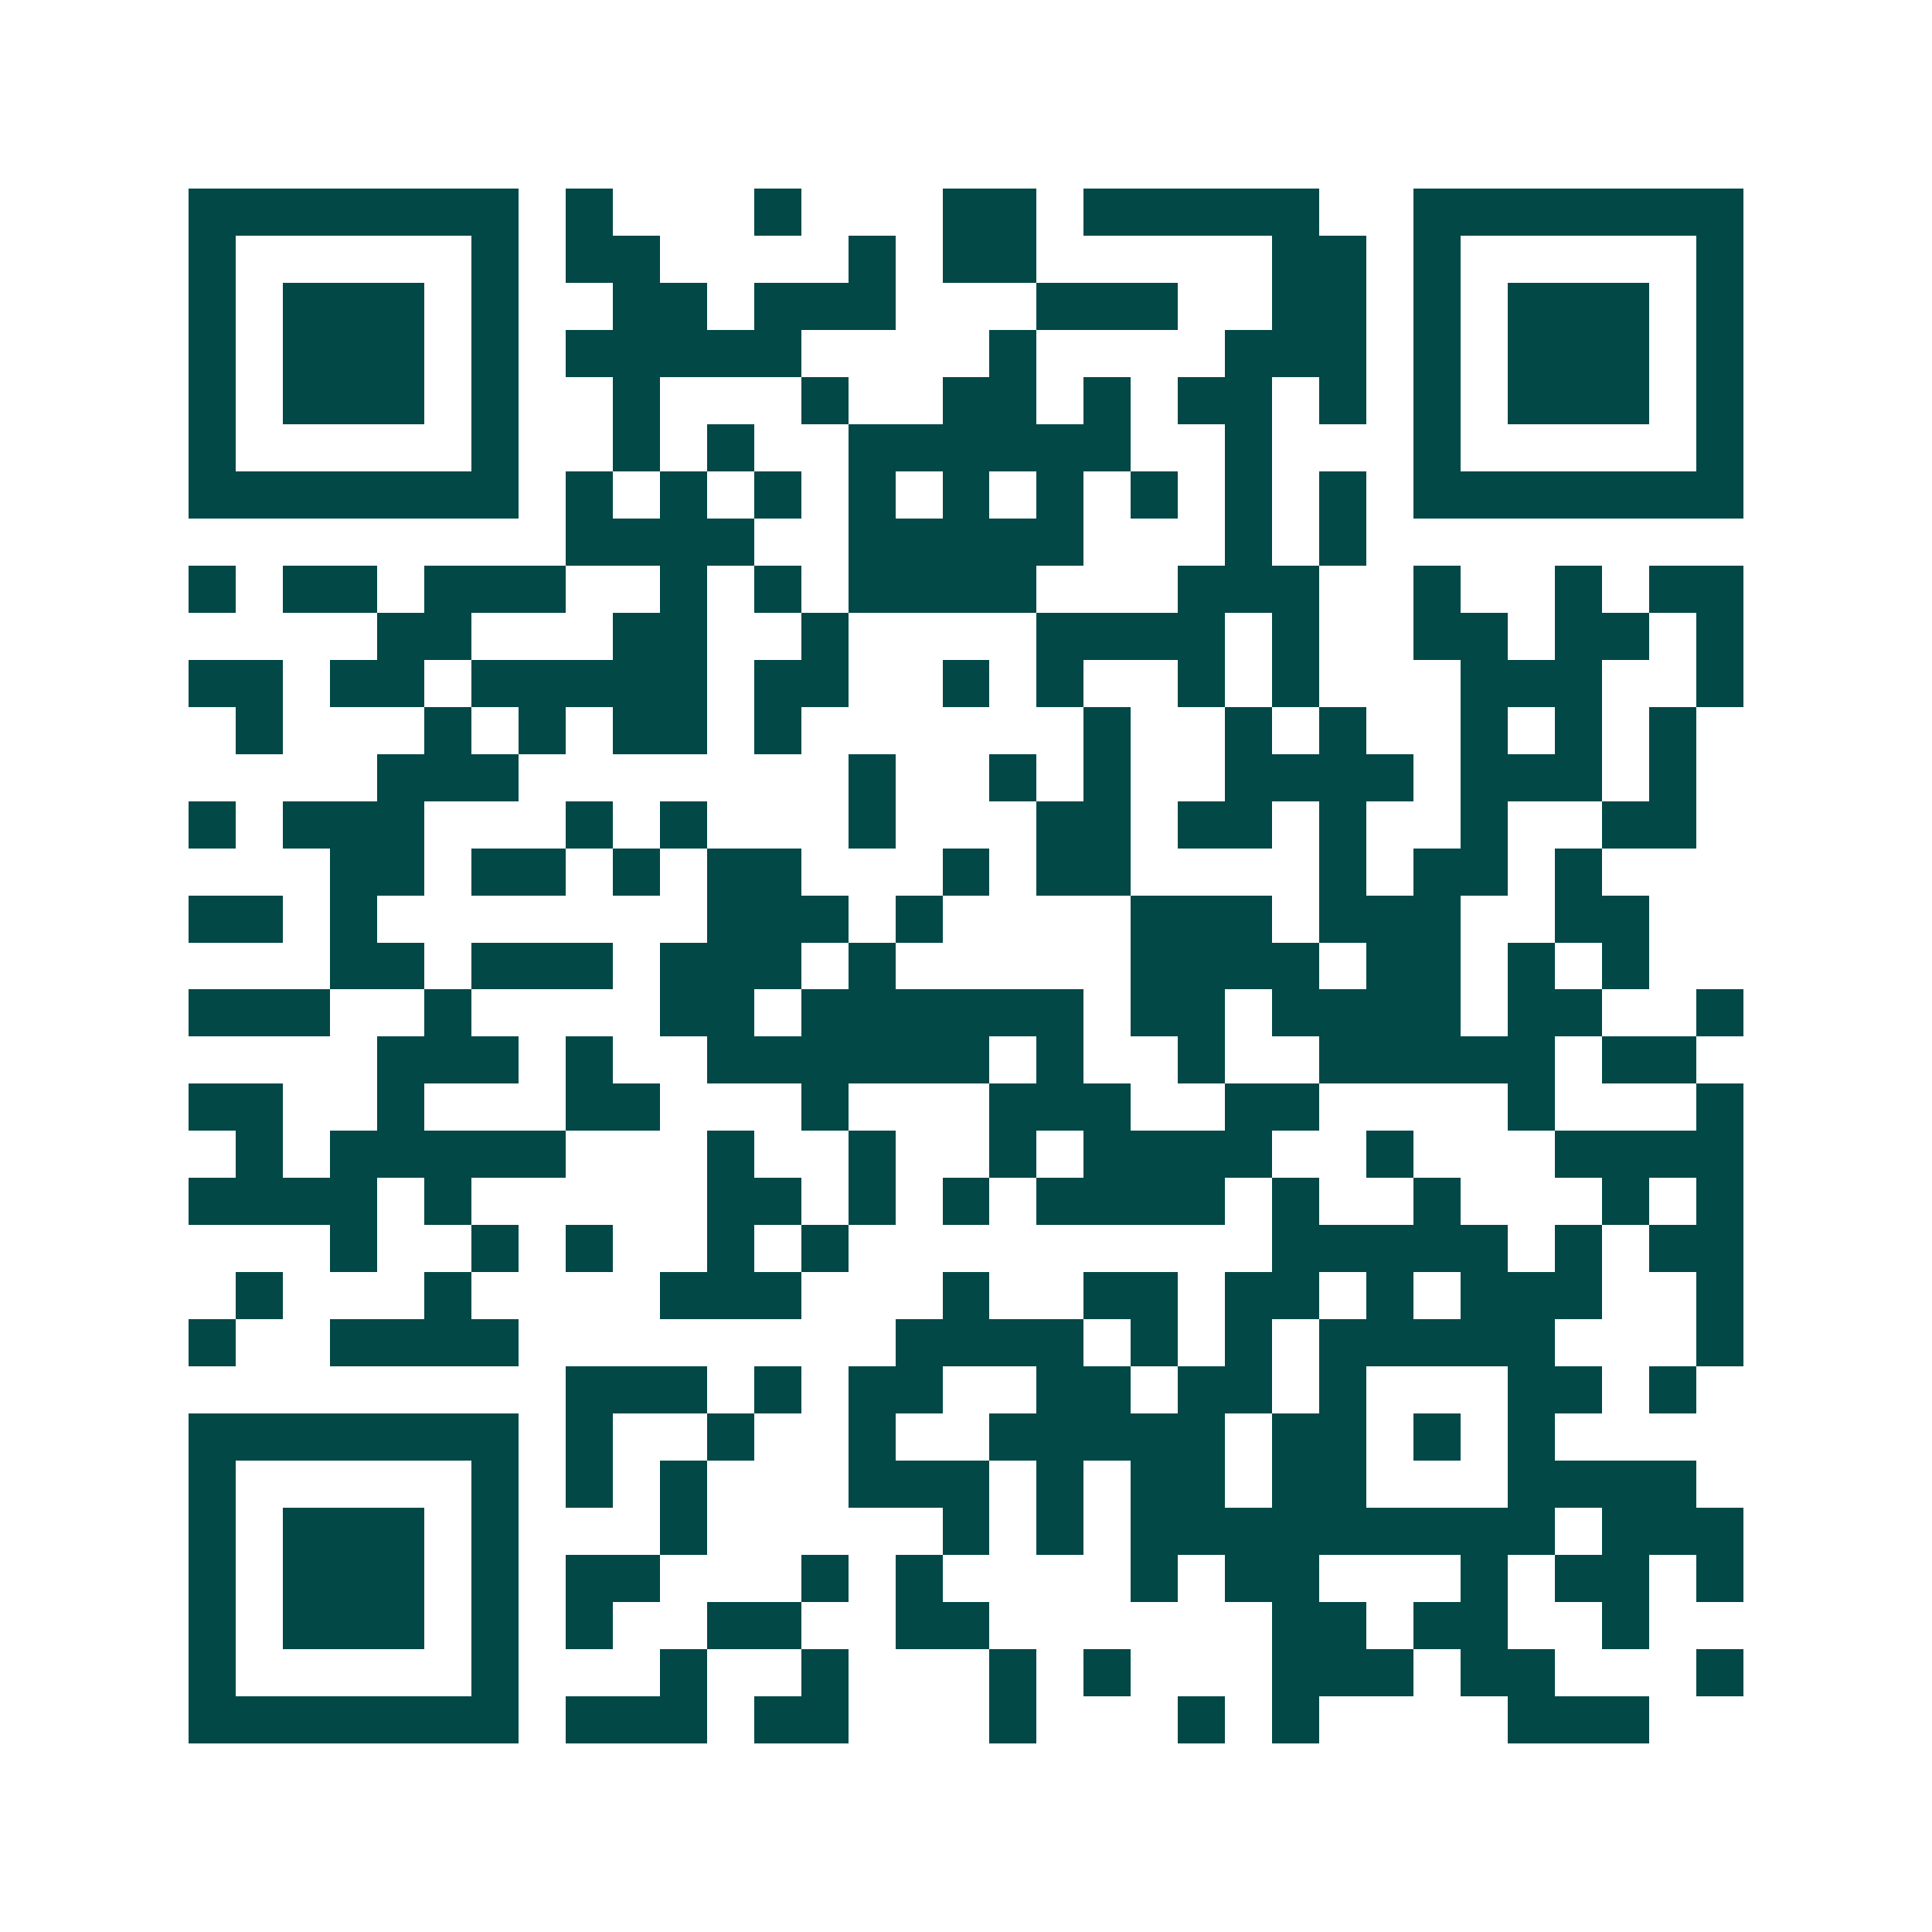 <svg xmlns="http://www.w3.org/2000/svg" width="200" height="200" viewBox="0 0 41 41" shape-rendering="crispEdges"><path fill="#ffffff" d="M0 0h41v41H0z"/><path stroke="#014847" d="M4 4.5h7m1 0h1m3 0h1m3 0h2m1 0h5m2 0h7M4 5.5h1m5 0h1m1 0h2m4 0h1m1 0h2m5 0h2m1 0h1m5 0h1M4 6.5h1m1 0h3m1 0h1m2 0h2m1 0h3m3 0h3m2 0h2m1 0h1m1 0h3m1 0h1M4 7.5h1m1 0h3m1 0h1m1 0h5m4 0h1m4 0h3m1 0h1m1 0h3m1 0h1M4 8.5h1m1 0h3m1 0h1m2 0h1m3 0h1m2 0h2m1 0h1m1 0h2m1 0h1m1 0h1m1 0h3m1 0h1M4 9.5h1m5 0h1m2 0h1m1 0h1m2 0h6m2 0h1m3 0h1m5 0h1M4 10.5h7m1 0h1m1 0h1m1 0h1m1 0h1m1 0h1m1 0h1m1 0h1m1 0h1m1 0h1m1 0h7M12 11.5h4m2 0h5m3 0h1m1 0h1M4 12.5h1m1 0h2m1 0h3m2 0h1m1 0h1m1 0h4m3 0h3m2 0h1m2 0h1m1 0h2M8 13.5h2m3 0h2m2 0h1m4 0h4m1 0h1m2 0h2m1 0h2m1 0h1M4 14.5h2m1 0h2m1 0h5m1 0h2m2 0h1m1 0h1m2 0h1m1 0h1m3 0h3m2 0h1M5 15.5h1m3 0h1m1 0h1m1 0h2m1 0h1m6 0h1m2 0h1m1 0h1m2 0h1m1 0h1m1 0h1M8 16.5h3m7 0h1m2 0h1m1 0h1m2 0h4m1 0h3m1 0h1M4 17.5h1m1 0h3m3 0h1m1 0h1m3 0h1m3 0h2m1 0h2m1 0h1m2 0h1m2 0h2M7 18.5h2m1 0h2m1 0h1m1 0h2m3 0h1m1 0h2m4 0h1m1 0h2m1 0h1M4 19.5h2m1 0h1m7 0h3m1 0h1m4 0h3m1 0h3m2 0h2M7 20.5h2m1 0h3m1 0h3m1 0h1m5 0h4m1 0h2m1 0h1m1 0h1M4 21.5h3m2 0h1m4 0h2m1 0h6m1 0h2m1 0h4m1 0h2m2 0h1M8 22.5h3m1 0h1m2 0h6m1 0h1m2 0h1m2 0h5m1 0h2M4 23.5h2m2 0h1m3 0h2m3 0h1m3 0h3m2 0h2m4 0h1m3 0h1M5 24.5h1m1 0h5m3 0h1m2 0h1m2 0h1m1 0h4m2 0h1m3 0h4M4 25.5h4m1 0h1m5 0h2m1 0h1m1 0h1m1 0h4m1 0h1m2 0h1m3 0h1m1 0h1M7 26.5h1m2 0h1m1 0h1m2 0h1m1 0h1m9 0h5m1 0h1m1 0h2M5 27.5h1m3 0h1m4 0h3m3 0h1m2 0h2m1 0h2m1 0h1m1 0h3m2 0h1M4 28.5h1m2 0h4m8 0h4m1 0h1m1 0h1m1 0h5m3 0h1M12 29.5h3m1 0h1m1 0h2m2 0h2m1 0h2m1 0h1m3 0h2m1 0h1M4 30.5h7m1 0h1m2 0h1m2 0h1m2 0h5m1 0h2m1 0h1m1 0h1M4 31.5h1m5 0h1m1 0h1m1 0h1m3 0h3m1 0h1m1 0h2m1 0h2m3 0h4M4 32.5h1m1 0h3m1 0h1m3 0h1m5 0h1m1 0h1m1 0h9m1 0h3M4 33.5h1m1 0h3m1 0h1m1 0h2m3 0h1m1 0h1m4 0h1m1 0h2m3 0h1m1 0h2m1 0h1M4 34.5h1m1 0h3m1 0h1m1 0h1m2 0h2m2 0h2m6 0h2m1 0h2m2 0h1M4 35.5h1m5 0h1m3 0h1m2 0h1m3 0h1m1 0h1m3 0h3m1 0h2m3 0h1M4 36.5h7m1 0h3m1 0h2m3 0h1m3 0h1m1 0h1m4 0h3"/></svg>
